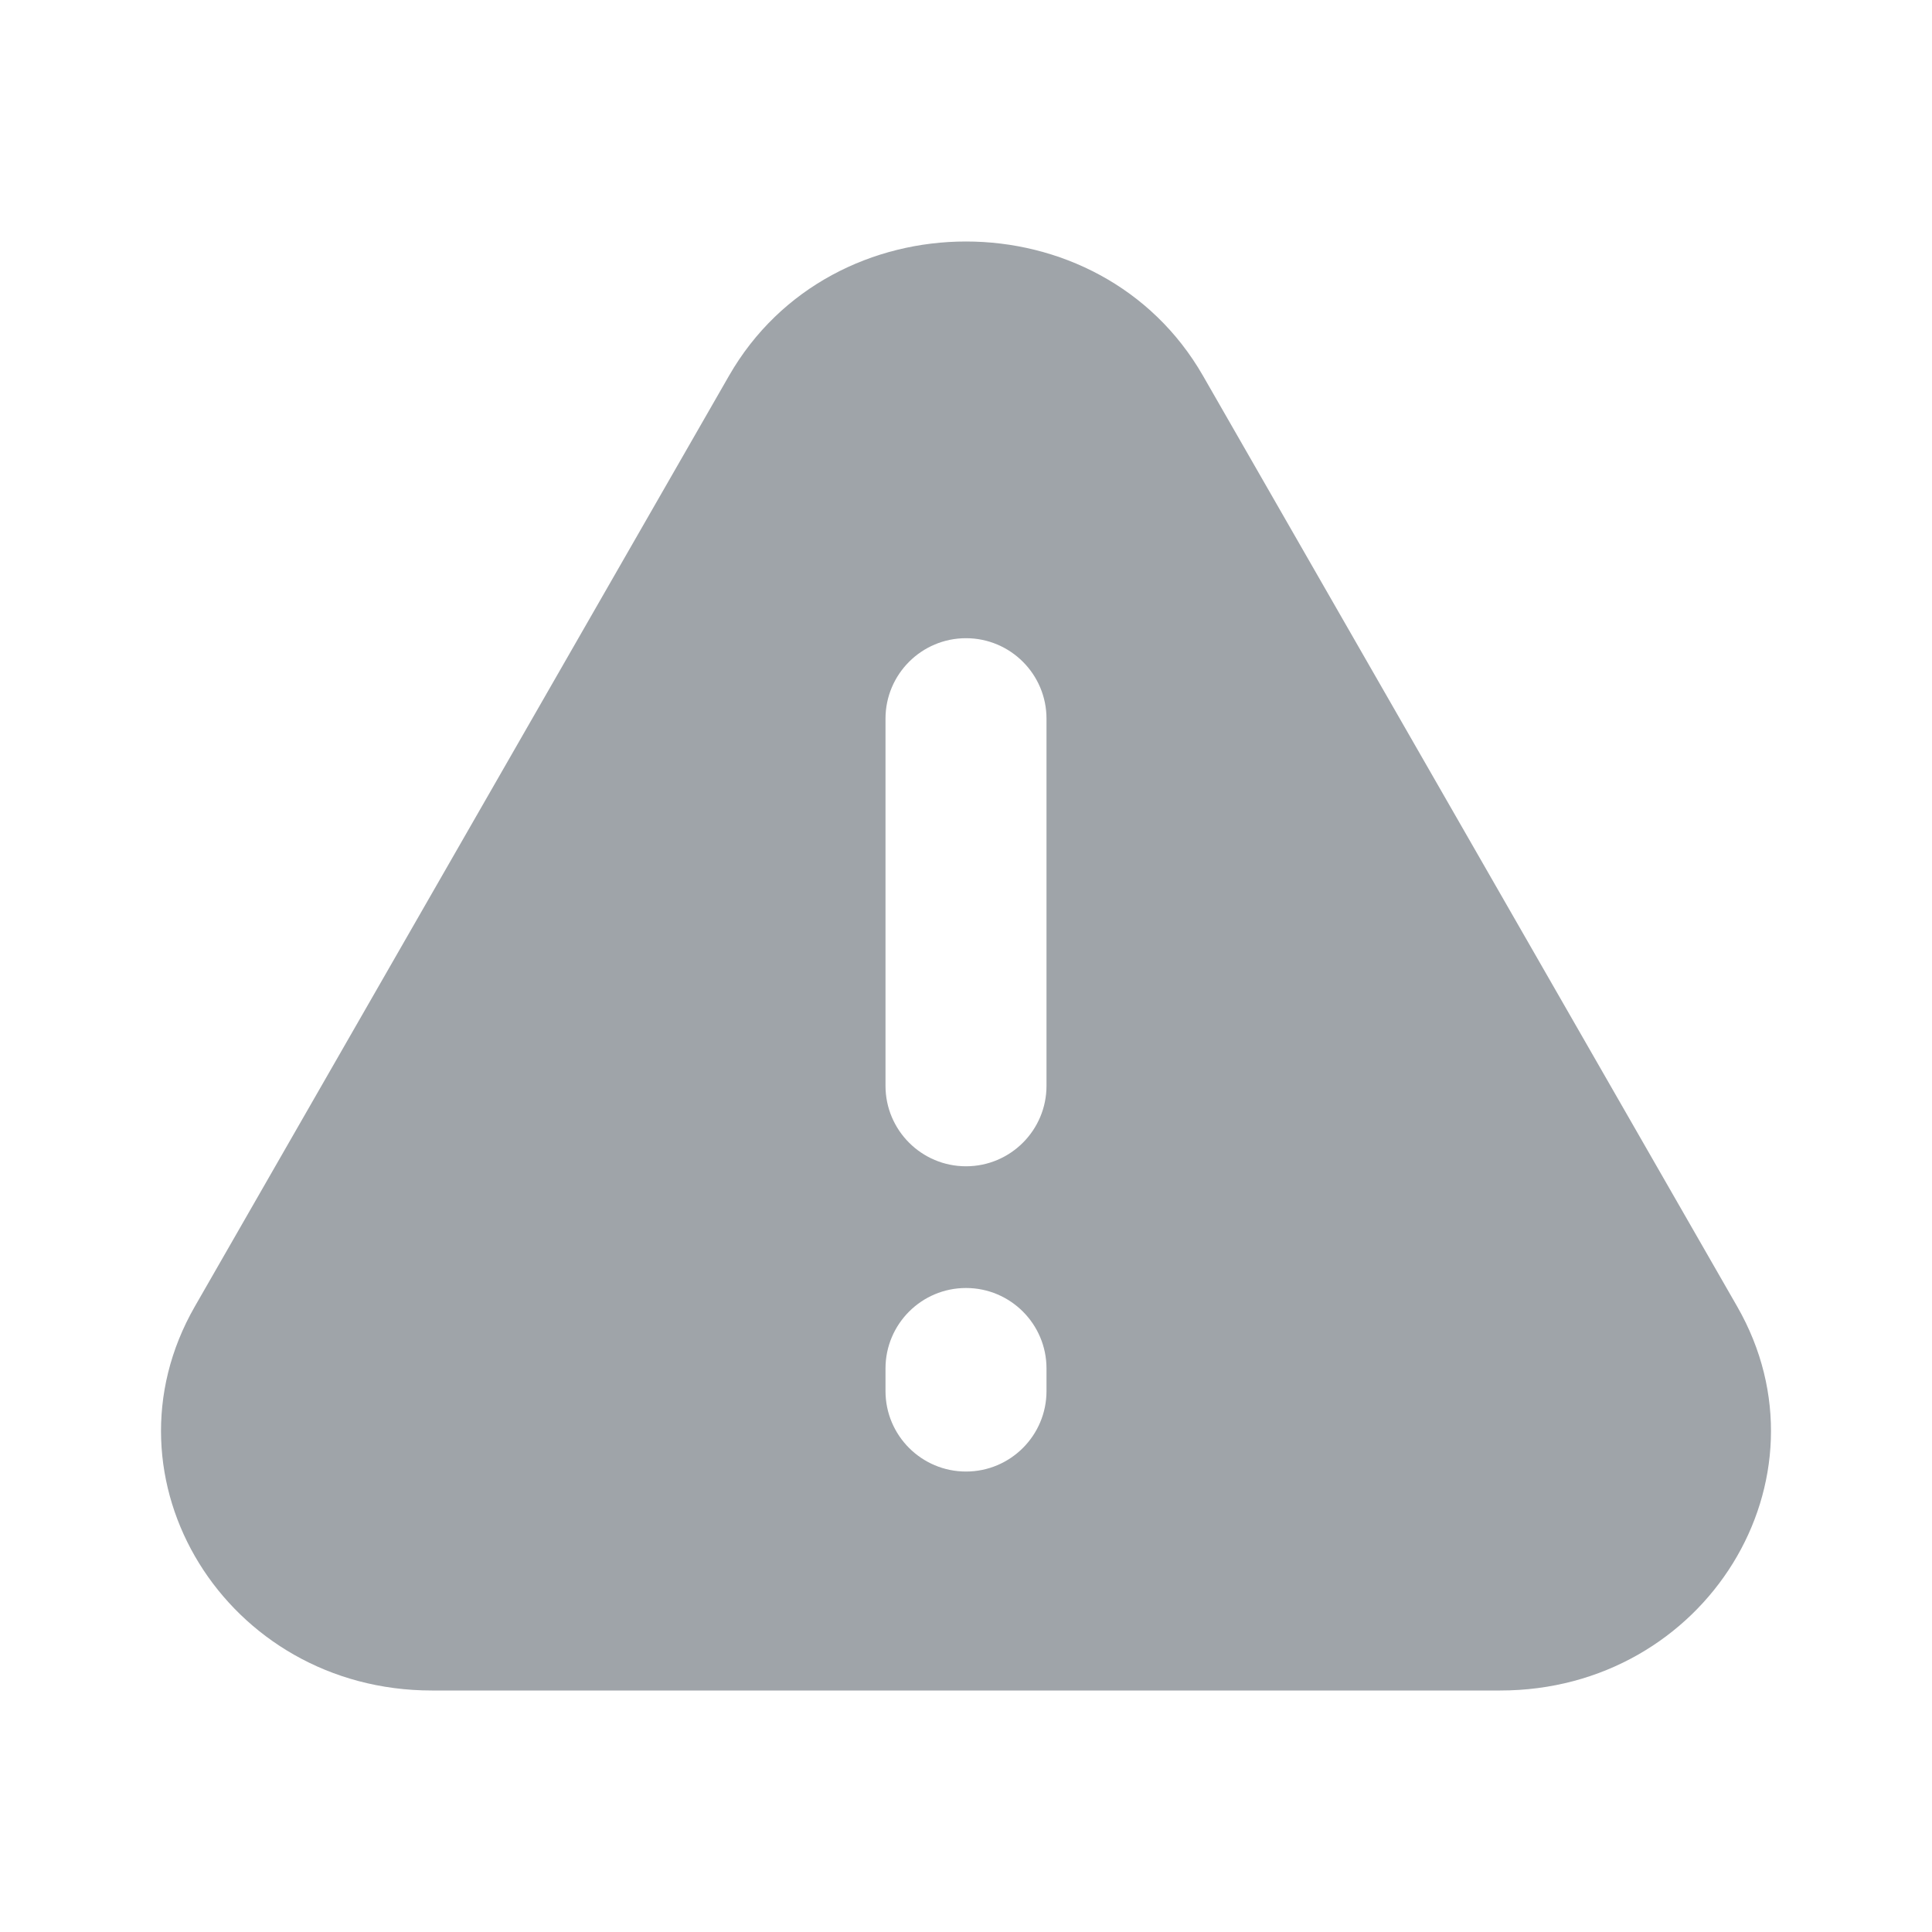 <svg width="12" height="12" viewBox="0 0 12 12" fill="none" xmlns="http://www.w3.org/2000/svg">
<path fill-rule="evenodd" clip-rule="evenodd" d="M1.21 8.115L4.528 2.334C5.166 1.222 6.834 1.222 7.472 2.334L10.79 8.115C11.405 9.187 10.595 10.5 9.318 10.5H2.682C1.405 10.5 0.595 9.187 1.21 8.115ZM6 3.964C6.276 3.964 6.5 4.188 6.5 4.464V6.744C6.5 7.02 6.276 7.244 6 7.244C5.724 7.244 5.5 7.02 5.5 6.744V4.464C5.5 4.188 5.724 3.964 6 3.964ZM6.5 8.5C6.5 8.224 6.276 8 6 8C5.724 8 5.5 8.224 5.5 8.5V8.64C5.5 8.916 5.724 9.14 6 9.14C6.276 9.14 6.5 8.916 6.5 8.64V8.5Z" fill="#9FA4A9"/>
</svg>
